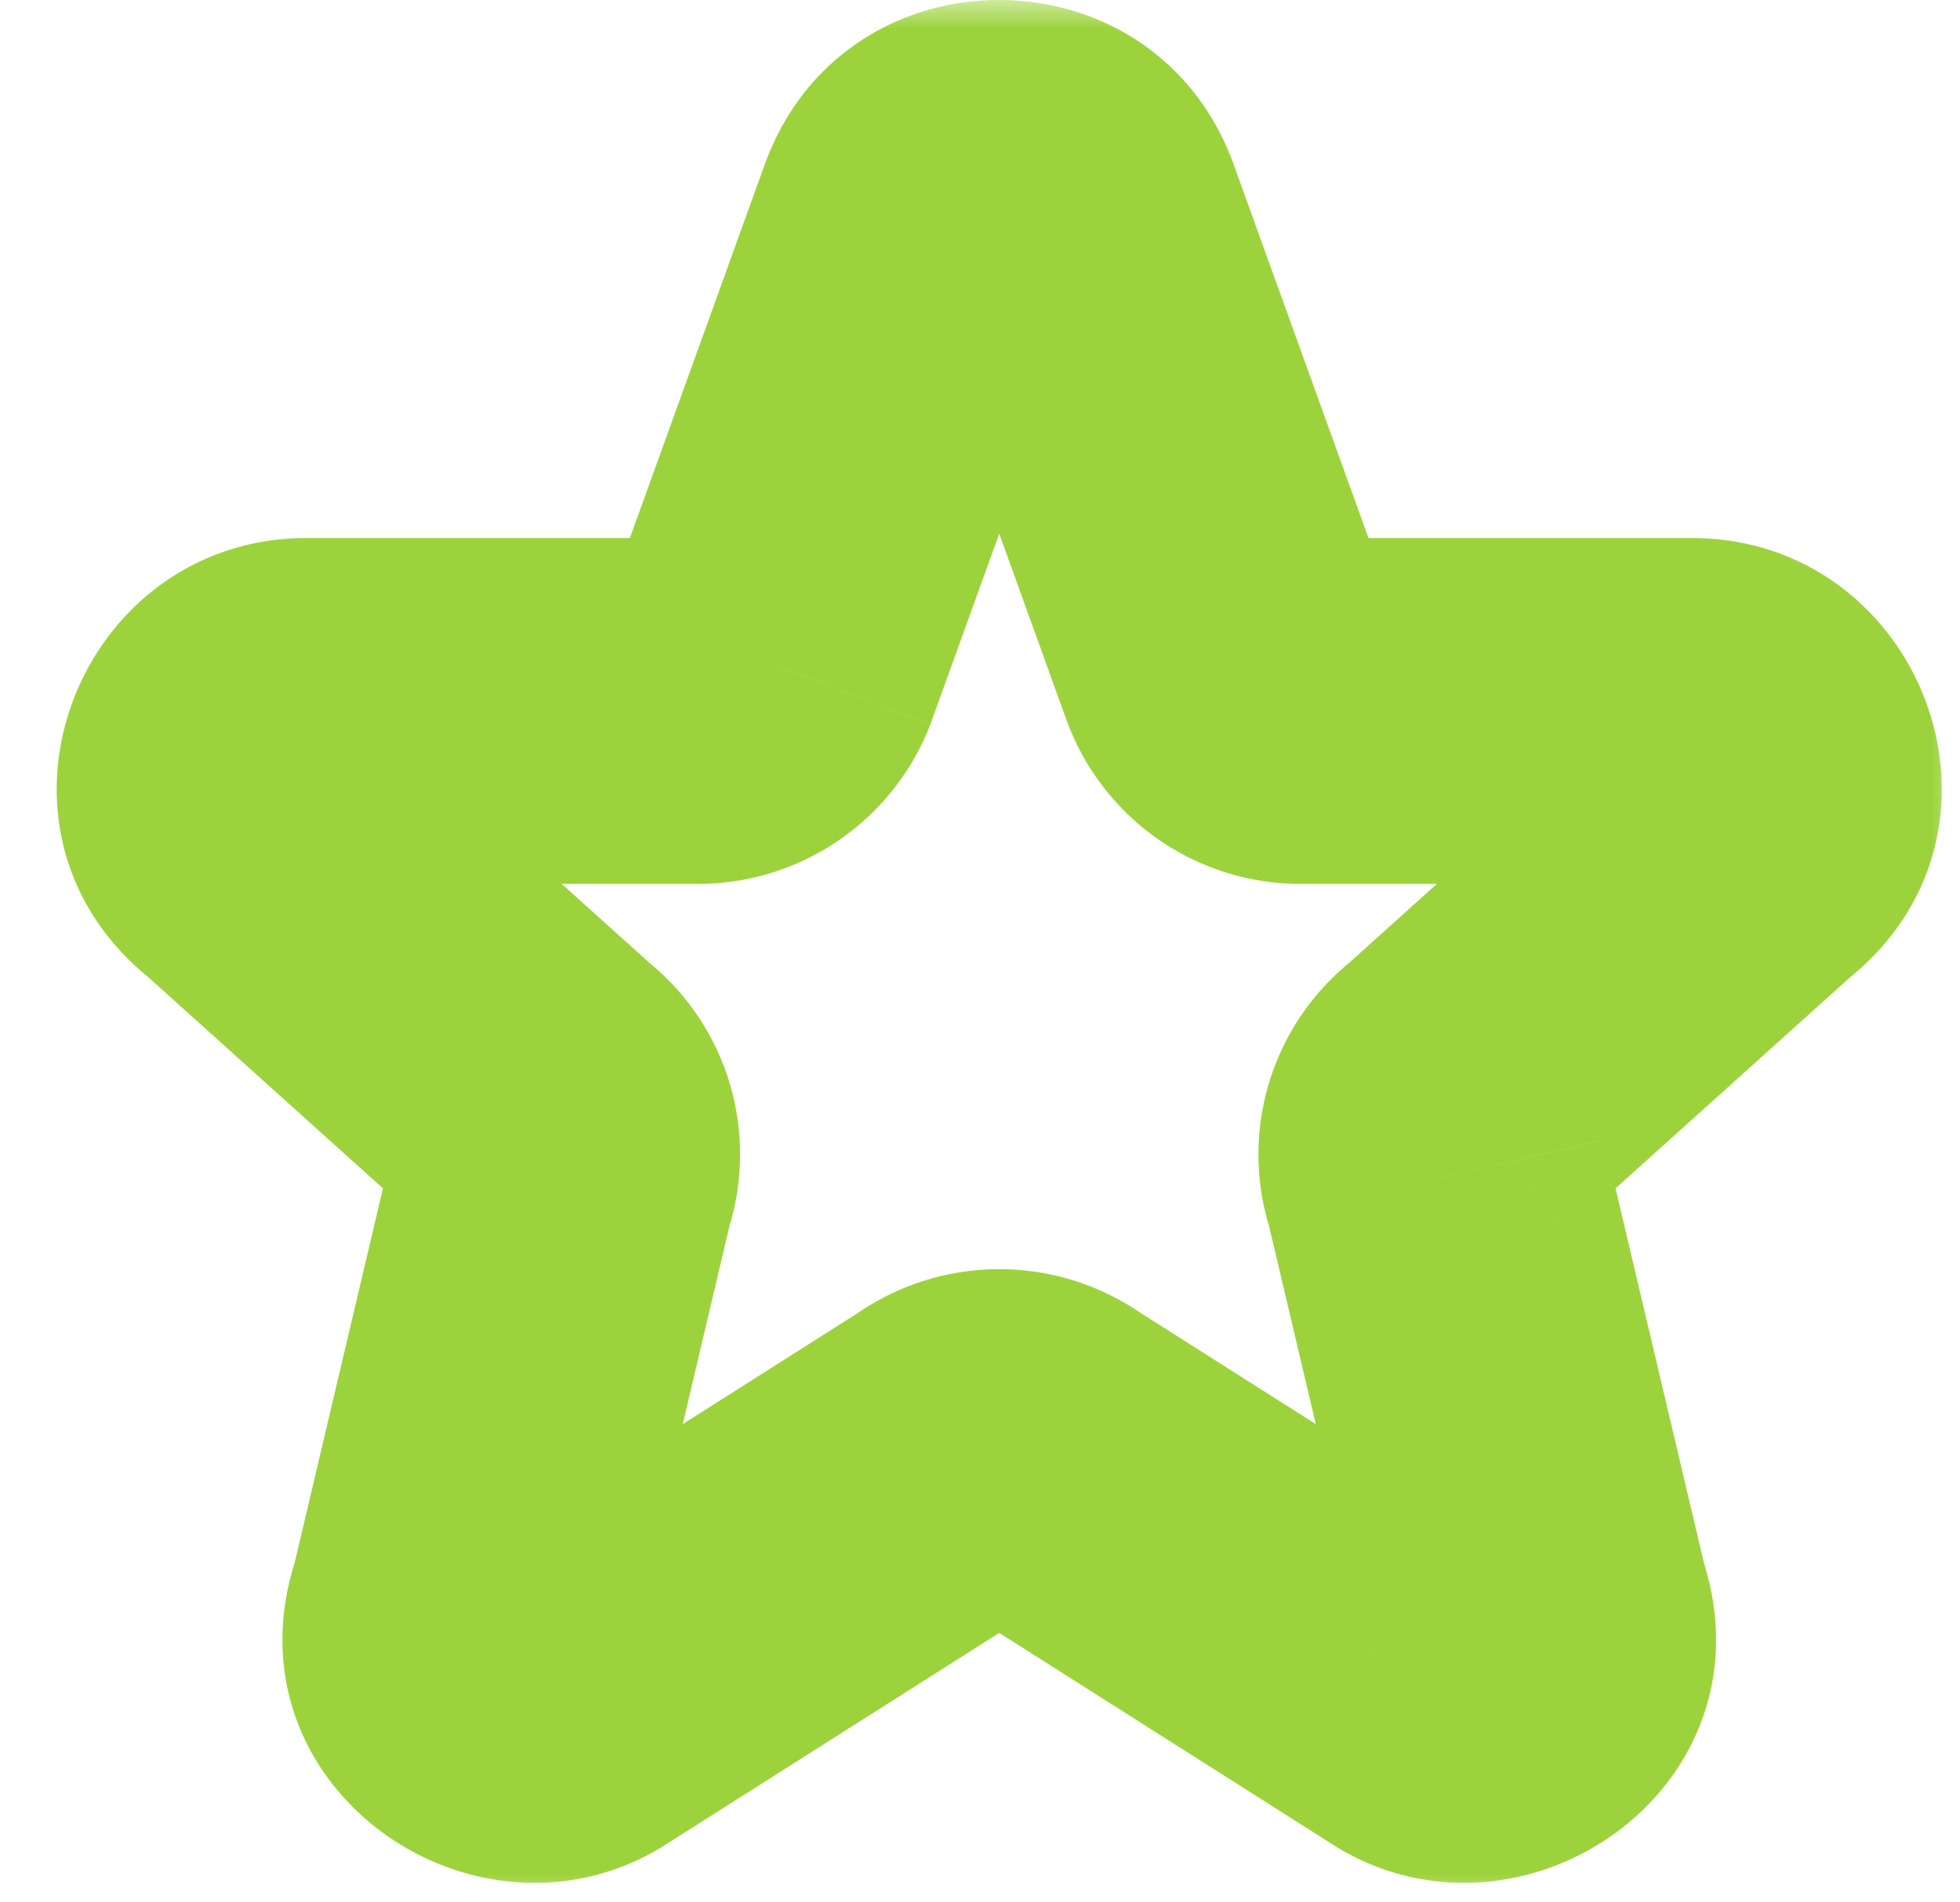 <svg xmlns="http://www.w3.org/2000/svg" width="34" height="33" fill="none"><mask id="a" width="34" height="33" x="0" y="0" fill="#000" maskUnits="userSpaceOnUse"><path fill="#fff" d="M0 0h34v33H0z"/><path d="M16.1 3.844c.426-1.125 2.04-1.125 2.469 0l2.76 7.645a1.32 1.32 0 0 0 1.234.844h6.783c1.253 0 1.8 1.56.815 2.324L25.334 19a1.291 1.291 0 0 0-.43 1.456l1.763 7.47c.43 1.2-.96 2.231-2.01 1.493l-6.556-4.16a1.334 1.334 0 0 0-1.534 0l-6.556 4.16c-1.049.738-2.44-.294-2.01-1.492l1.762-7.471A1.29 1.29 0 0 0 9.334 19l-4.827-4.343c-.986-.764-.437-2.324.814-2.324h6.782a1.319 1.319 0 0 0 1.235-.844l2.76-7.645h.001Z"/></mask><path fill="#9cd33c" d="M16.1 3.844v3a3 3 0 0 0 2.805-1.936l-2.806-1.064Zm2.469 0 2.822-1.019a3.958 3.958 0 0 0-.018-.047l-2.804 1.066Zm2.76 7.645-2.822 1.019.024.063 2.798-1.082Zm1.234.844v-3h-.008l.008 3Zm7.598 2.324-1.838-2.37a3.01 3.01 0 0 0-.169.14l2.007 2.23ZM25.334 19l1.829 2.378c.06-.047.12-.096.178-.148L25.334 19Zm-.43 1.456 2.92-.689a2.99 2.99 0 0 0-.093-.317l-2.826 1.006Zm1.763 7.47-2.92.69c.026.108.058.216.096.321l2.824-1.01Zm-2.01 1.493 1.725-2.454a2.994 2.994 0 0 0-.118-.08l-1.607 2.534Zm-6.556-4.16-1.725 2.454c.038.027.078.053.117.079l1.608-2.533Zm-1.534 0 1.608 2.533a2.8 2.8 0 0 0 .117-.079l-1.725-2.454Zm-6.556 4.16-1.607-2.533c-.04.025-.08.052-.12.08l1.727 2.453Zm-2.01-1.492 2.824 1.011a2.98 2.98 0 0 0 .096-.322L8 27.926Zm1.762-7.471L6.937 19.45c-.037.104-.068.21-.093.317l2.92.689ZM9.334 19l-2.006 2.23c.057.052.116.101.178.148L9.334 19Zm-4.827-4.343 2.007-2.23a3.032 3.032 0 0 0-.17-.142l-1.837 2.372Zm7.596-2.324.01-3h-.01v3Zm1.235-.844 2.799 1.08.023-.061-2.822-1.019Zm2.76-7.645v-3a3 3 0 0 0-2.822 1.981l2.822 1.019Zm2.807 1.064c-.554 1.46-2.59 1.451-3.14.002l5.608-2.132c-1.407-3.7-6.672-3.709-8.079.002l5.61 2.128Zm-3.158-.045 2.76 7.645 5.643-2.037-2.76-7.646-5.643 2.038Zm2.784 7.708a4.32 4.32 0 0 0 1.591 2.009l3.386-4.954c.28.192.496.465.619.782L18.53 12.57Zm1.591 2.009a4.32 4.32 0 0 0 2.45.753l-.017-6c.34 0 .672.102.953.293l-3.386 4.954Zm2.441.753h6.783v-6h-6.783v6Zm6.783 0c-1.514 0-2.369-2.003-1.023-3.046l3.676 4.741c3.316-2.571 1.368-7.695-2.653-7.695v6Zm-1.192-2.906-4.826 4.343 4.013 4.46 4.826-4.343-4.013-4.46Zm-4.648 4.195a4.29 4.29 0 0 0-1.5 2.188l5.754 1.697a1.71 1.71 0 0 1-.598.871l-3.656-4.756Zm-1.5 2.188a4.29 4.29 0 0 0 .072 2.652l5.653-2.012c.121.34.131.71.03 1.057l-5.756-1.697Zm-.021 2.335 1.763 7.47 5.84-1.377-1.763-7.47-5.84 1.377Zm1.858 7.792c-.285-.796.087-1.576.587-1.947.494-.366 1.302-.482 1.952-.025l-3.45 4.908c3.31 2.327 8.031-.846 6.56-4.957l-5.65 2.021Zm2.421-2.051-6.556-4.16-3.215 5.066 6.556 4.16 3.215-5.066Zm-6.438-4.082a4.334 4.334 0 0 0-2.492-.788v6c-.343 0-.678-.106-.958-.303l3.45-4.909Zm-2.492-.788c-.892 0-1.762.275-2.492.788l3.45 4.91c-.28.196-.615.302-.958.302v-6Zm-2.374.71-6.556 4.16 3.215 5.066 6.556-4.16-3.215-5.066Zm-6.675 4.24c.653-.46 1.462-.341 1.954.024.498.37.873 1.148.586 1.948l-5.649-2.023c-1.471 4.109 3.251 7.288 6.562 4.957l-3.453-4.907Zm2.636 1.65 1.762-7.471-5.84-1.378-1.762 7.47 5.84 1.379Zm1.669-7.154a4.29 4.29 0 0 0 .073-2.652l-5.755 1.697a1.71 1.71 0 0 1 .03-1.057l5.652 2.012Zm.073-2.652a4.29 4.29 0 0 0-1.5-2.188l-3.657 4.756a1.71 1.71 0 0 1-.598-.871l5.755-1.697Zm-1.322-2.04-4.827-4.343-4.013 4.46 4.827 4.343 4.013-4.46Zm-4.997-4.485c1.352 1.047.487 3.048-1.023 3.048v-6c-4.012 0-5.976 5.121-2.65 7.696l3.673-4.744Zm-1.023 3.048h6.782v-6H5.321v6Zm6.772 0c.875.003 1.73-.26 2.452-.753l-3.386-4.953c.281-.193.614-.295.954-.294l-.02 6Zm2.452-.753a4.318 4.318 0 0 0 1.592-2.01l-5.598-2.16a1.68 1.68 0 0 1 .62-.783l3.386 4.953Zm1.615-2.072 2.76-7.645-5.644-2.038-2.76 7.646 5.644 2.037Zm-.062-5.664h.001v-6 6Z" mask="url(#a)"/></svg>